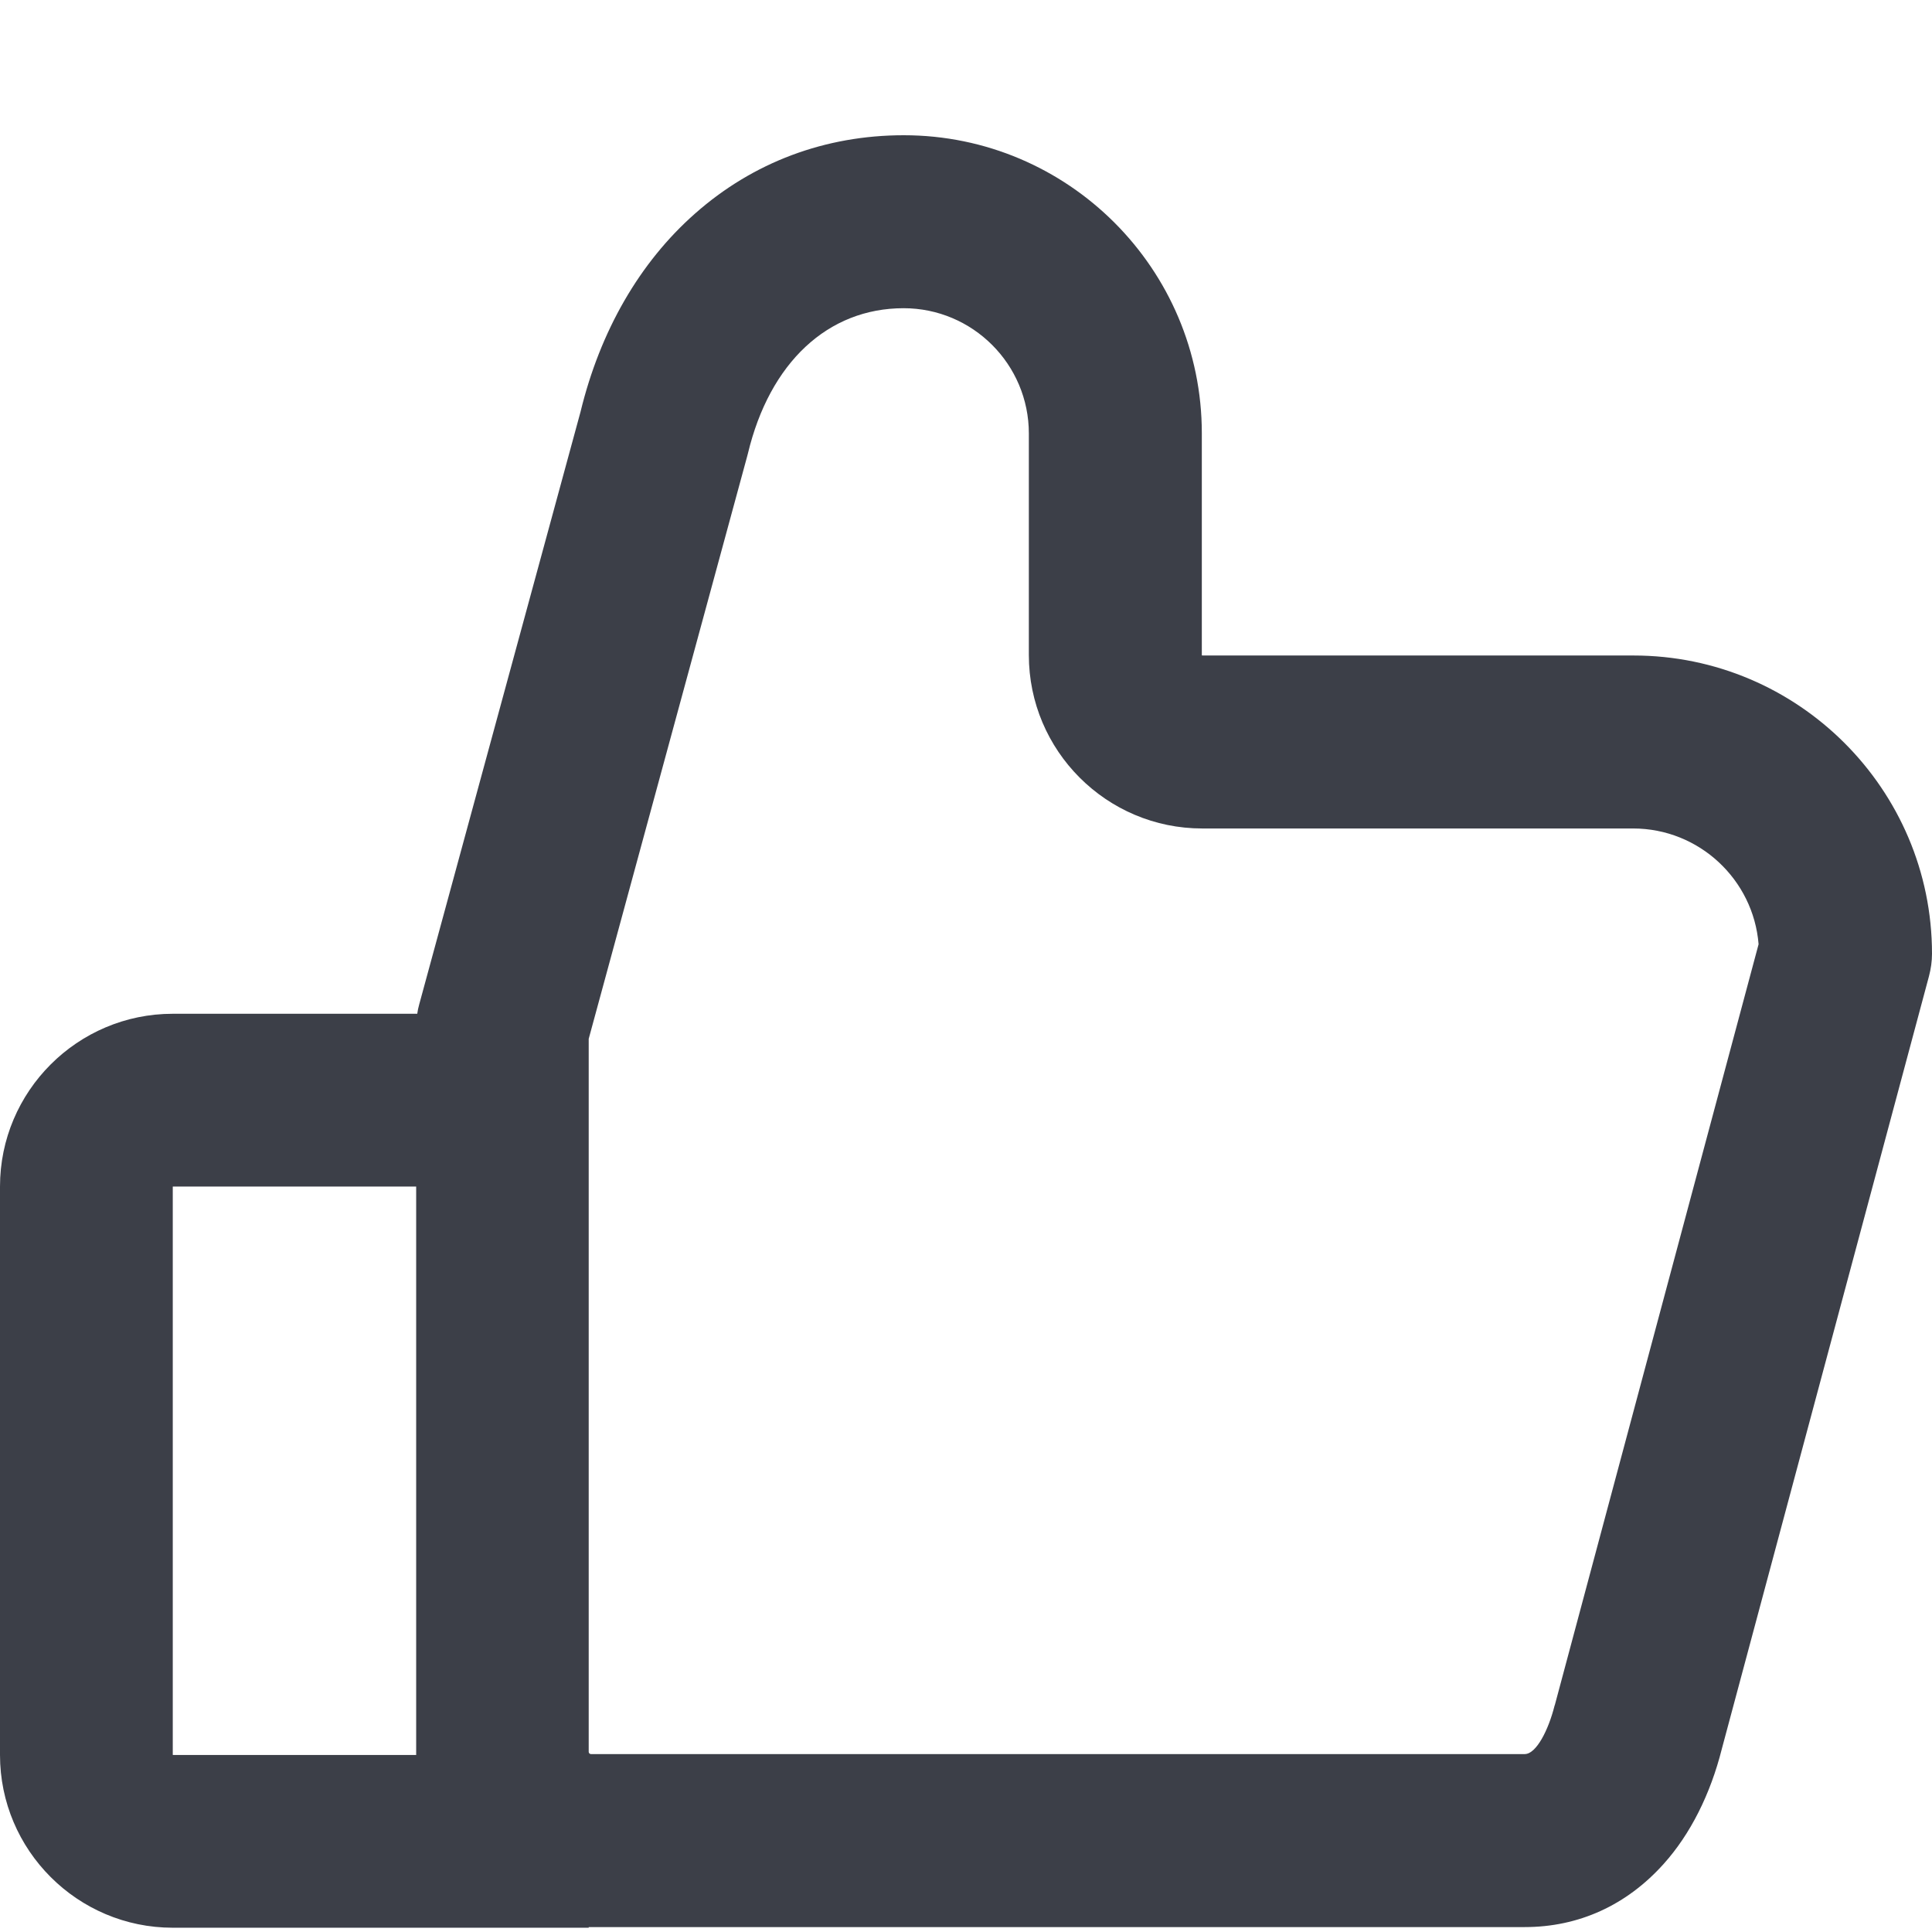 <?xml version="1.0" encoding="UTF-8"?>
<svg width="66px" height="66px" viewBox="0 0 66 66" version="1.1" xmlns="http://www.w3.org/2000/svg" xmlns:xlink="http://www.w3.org/1999/xlink">
    <title>dianzan-2</title>
    <g id="Page-1" stroke="none" stroke-width="1" fill="none" fill-rule="evenodd">
        <g id="dianzan-2" transform="translate(0, 4.62)" fill="#3C3F48" fill-rule="nonzero">
            <path d="M55.804,17.773 L41.071,17.773 C41.064,17.773 41.056,17.765 41.056,17.758 L41.056,10.181 C41.056,4.567 36.49,0 30.875,0 C28.19,0 25.726,0.922 23.741,2.678 C21.852,4.345 20.502,6.684 19.831,9.451 L14.32,29.695 C14.29,29.798 14.268,29.909 14.254,30.012 L5.902,30.012 C2.649,30.012 0,32.661 0,35.914 L0,55.332 C0,58.586 2.649,61.234 5.902,61.234 L20.111,61.234 L20.111,61.212 L52.086,61.212 C53.93,61.212 55.568,60.467 56.837,59.05 C57.744,58.04 58.431,56.675 58.822,55.118 L65.897,28.728 C65.963,28.478 66,28.219 66,27.961 C66,22.347 61.426,17.773 55.804,17.773 L55.804,17.773 Z M14.209,55.332 L5.909,55.332 C5.909,55.332 5.902,55.332 5.902,55.325 L5.902,35.922 C5.902,35.922 5.902,35.914 5.909,35.914 L14.217,35.914 L14.217,55.332 L14.209,55.332 Z M53.119,53.613 C53.111,53.628 53.111,53.643 53.104,53.657 C52.897,54.476 52.484,55.302 52.086,55.302 L20.185,55.302 C20.148,55.302 20.111,55.266 20.111,55.229 L20.111,30.868 L25.526,10.963 L25.549,10.875 C26.294,7.761 28.286,5.909 30.868,5.909 C33.229,5.909 35.147,7.828 35.147,10.188 L35.147,17.758 C35.147,21.026 37.803,23.682 41.071,23.682 L55.789,23.682 C58.047,23.682 59.899,25.431 60.076,27.636 L53.119,53.613 Z" id="形状"></path>
        </g>
    </g>
</svg>